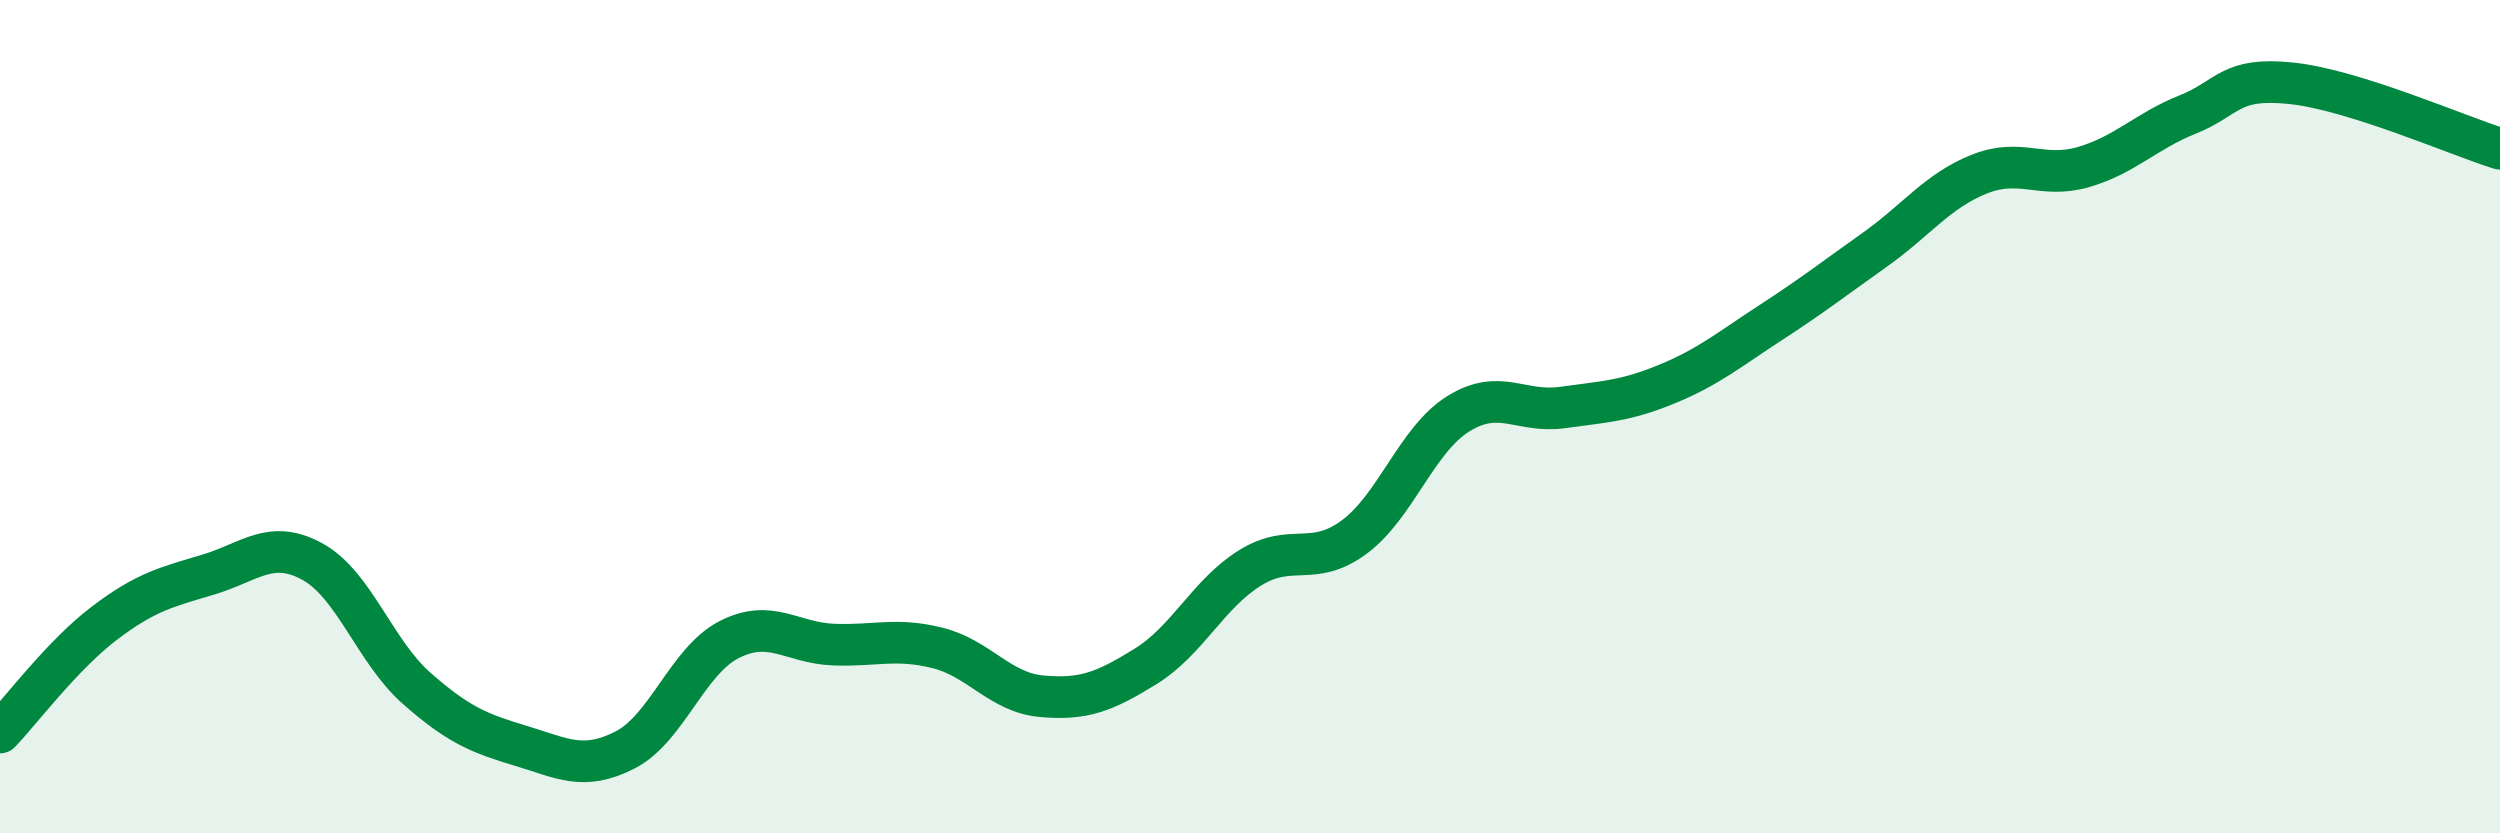 
    <svg width="60" height="20" viewBox="0 0 60 20" xmlns="http://www.w3.org/2000/svg">
      <path
        d="M 0,17.58 C 0.5,17.06 1.5,15.72 2.5,14.96 C 3.5,14.2 4,14.09 5,13.79 C 6,13.49 6.5,12.93 7.5,13.48 C 8.5,14.03 9,15.64 10,16.52 C 11,17.4 11.5,17.6 12.5,17.9 C 13.5,18.2 14,18.51 15,18 C 16,17.49 16.5,15.86 17.5,15.35 C 18.5,14.84 19,15.43 20,15.47 C 21,15.51 21.5,15.3 22.5,15.55 C 23.5,15.8 24,16.62 25,16.71 C 26,16.8 26.5,16.61 27.5,15.99 C 28.5,15.37 29,14.25 30,13.63 C 31,13.01 31.5,13.63 32.5,12.89 C 33.5,12.15 34,10.55 35,9.93 C 36,9.31 36.5,9.92 37.5,9.78 C 38.5,9.64 39,9.63 40,9.22 C 41,8.81 41.5,8.39 42.5,7.74 C 43.5,7.09 44,6.7 45,5.99 C 46,5.28 46.5,4.58 47.5,4.18 C 48.5,3.78 49,4.3 50,4.01 C 51,3.72 51.5,3.15 52.5,2.75 C 53.5,2.35 53.5,1.84 55,2 C 56.5,2.16 59,3.26 60,3.57L60 20L0 20Z"
        fill="#008740"
        opacity="0.1"
        stroke-linecap="round"
        stroke-linejoin="round"
      />
      <path
        d="M 0,17.58 C 0.5,17.06 1.5,15.72 2.5,14.96 C 3.5,14.2 4,14.09 5,13.79 C 6,13.49 6.5,12.93 7.5,13.48 C 8.5,14.03 9,15.64 10,16.52 C 11,17.4 11.5,17.6 12.5,17.9 C 13.5,18.2 14,18.51 15,18 C 16,17.49 16.5,15.86 17.5,15.35 C 18.5,14.84 19,15.43 20,15.47 C 21,15.51 21.5,15.3 22.5,15.55 C 23.5,15.8 24,16.62 25,16.71 C 26,16.8 26.5,16.61 27.5,15.99 C 28.5,15.37 29,14.25 30,13.63 C 31,13.01 31.5,13.63 32.5,12.89 C 33.5,12.15 34,10.55 35,9.93 C 36,9.31 36.5,9.92 37.5,9.78 C 38.5,9.64 39,9.63 40,9.22 C 41,8.81 41.5,8.39 42.5,7.74 C 43.5,7.09 44,6.7 45,5.99 C 46,5.28 46.5,4.58 47.5,4.18 C 48.5,3.78 49,4.3 50,4.01 C 51,3.72 51.5,3.15 52.5,2.75 C 53.5,2.35 53.5,1.84 55,2 C 56.5,2.16 59,3.26 60,3.57"
        stroke="#008740"
        stroke-width="1"
        fill="none"
        stroke-linecap="round"
        stroke-linejoin="round"
      />
    </svg>
  